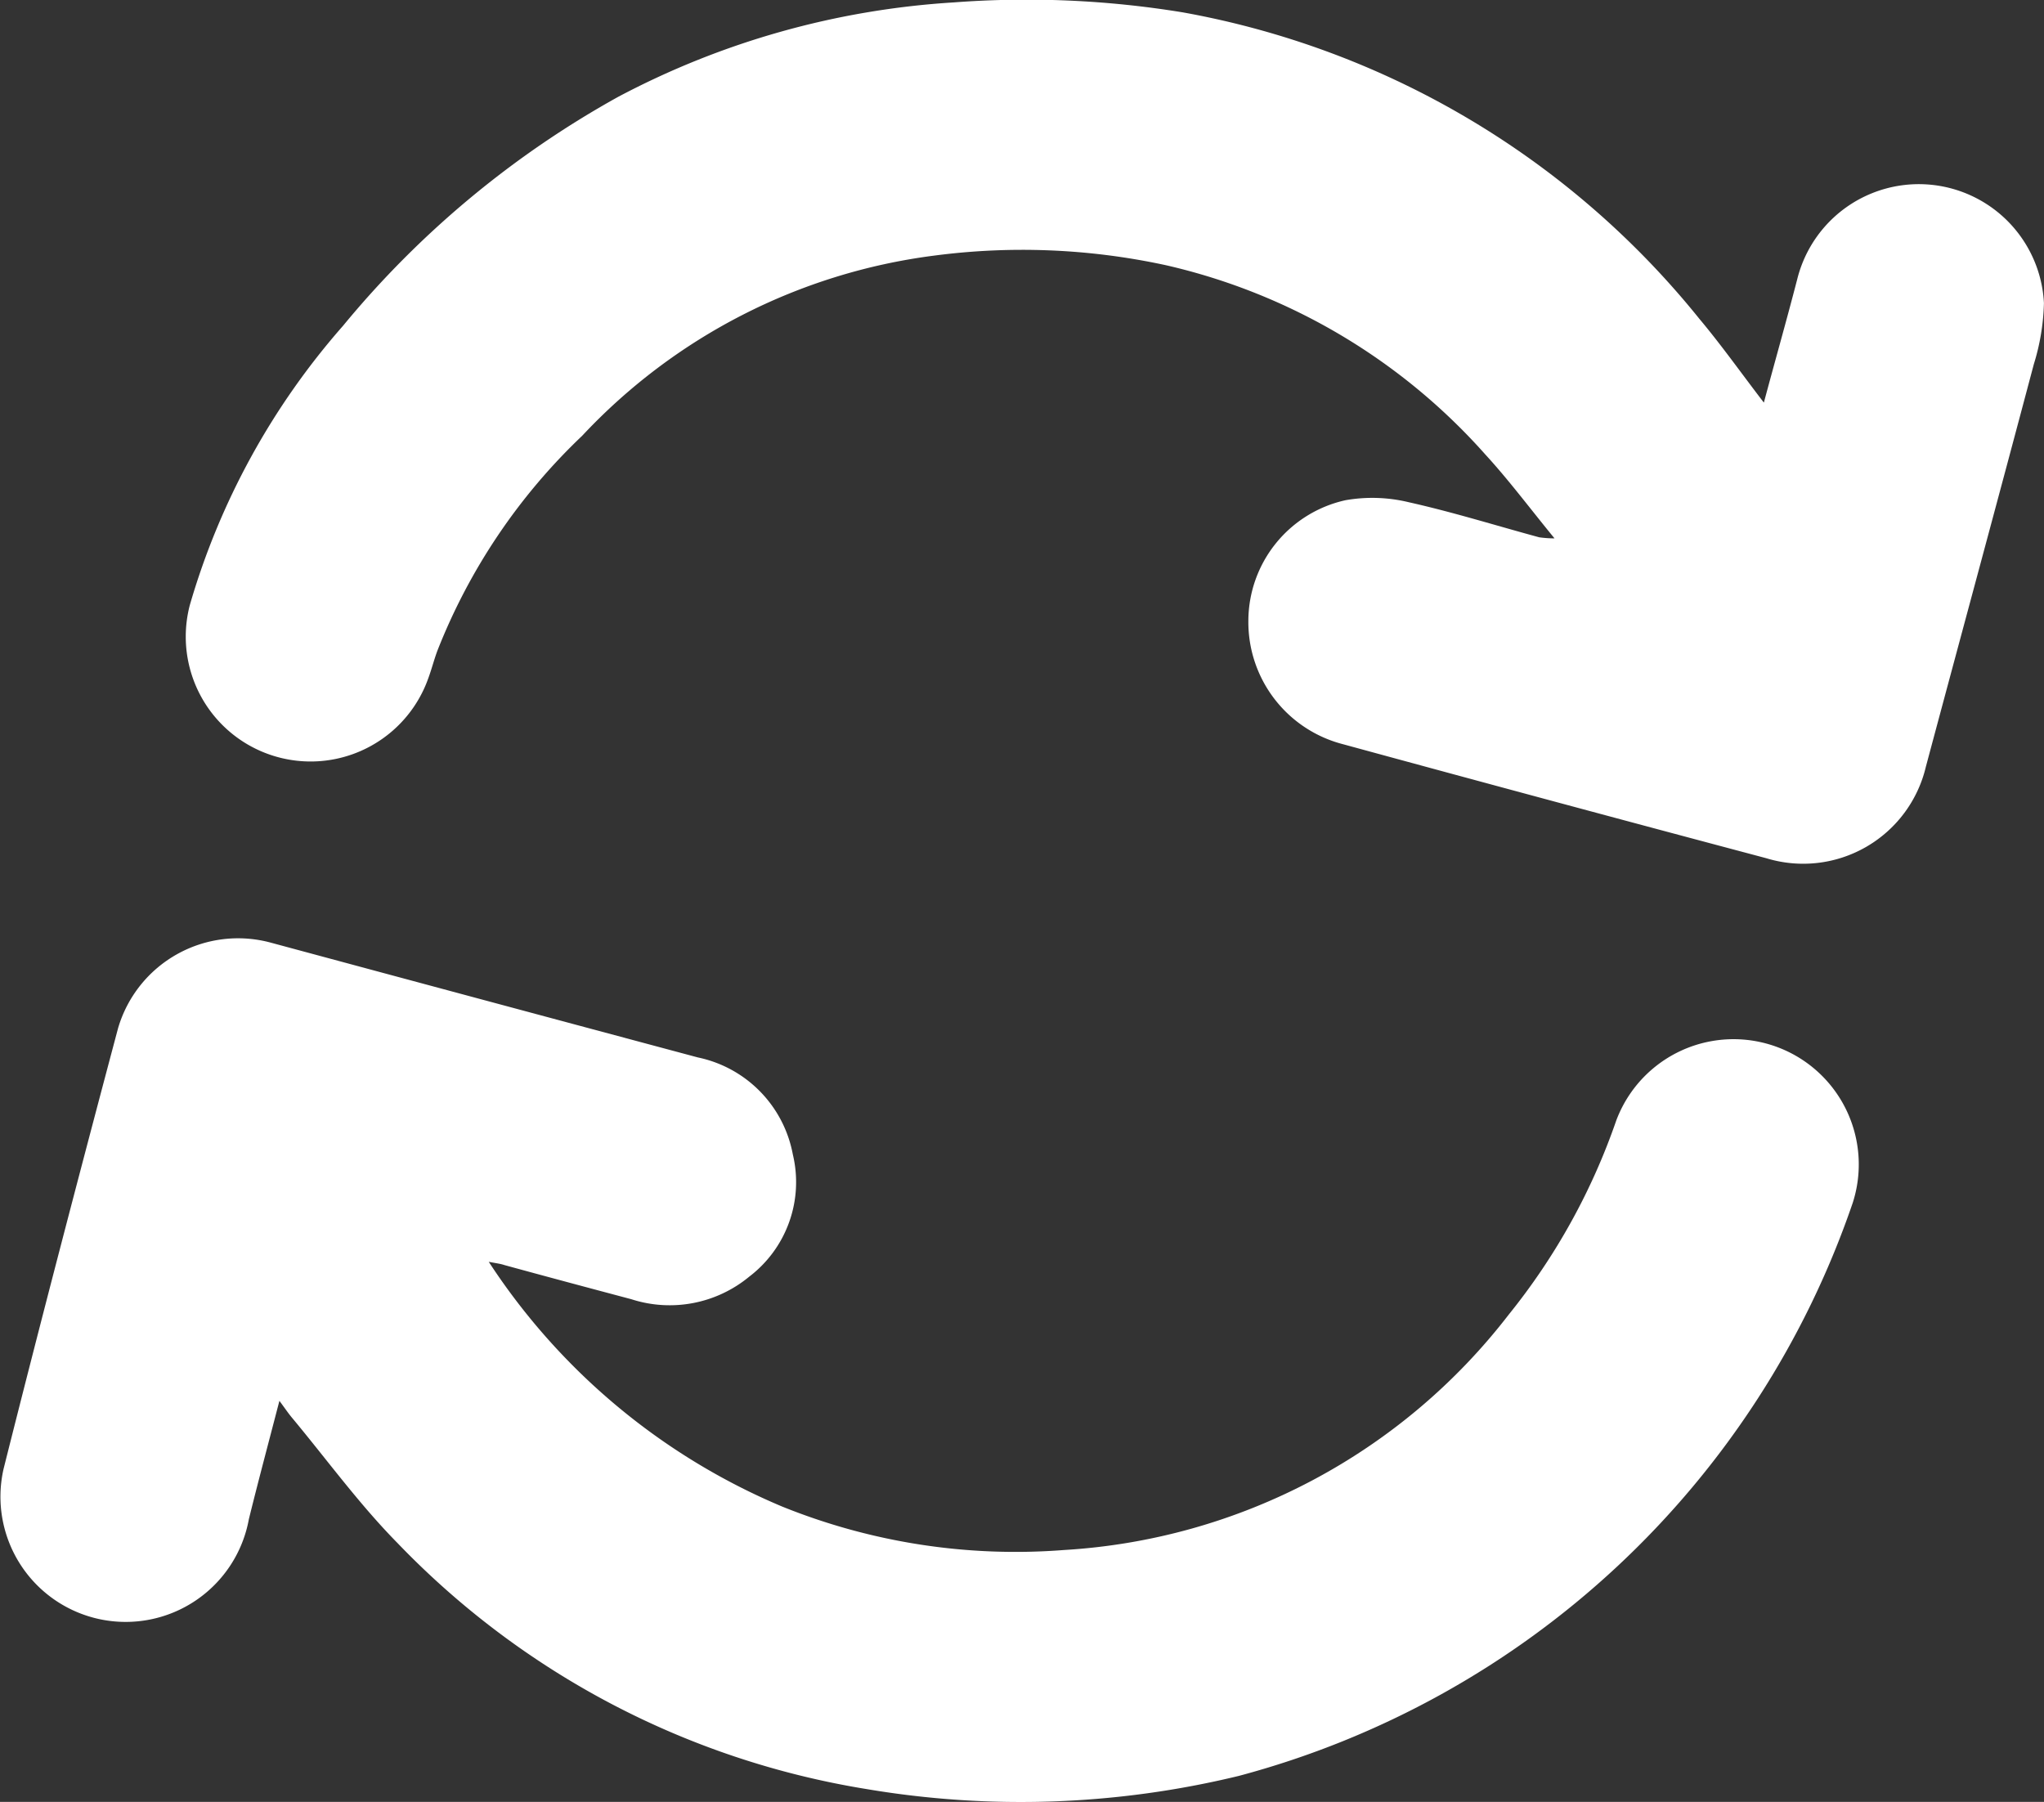 <svg xmlns="http://www.w3.org/2000/svg" width="36.3" height="32" viewBox="0 0 36.3 32">
    <rect x="0" y="0" width="36.3" height="32" fill="#333333" stroke="none"/>
    <defs>
        <style>
            .cls-1{fill:#fff}
        </style>
    </defs>
    <g id="Group_659" data-name="Group 659" transform="translate(-668.62 -160.82)">
        <path id="Path_52" data-name="Path 52" class="cls-1" d="M677.3 259.808a11.575 11.575 0 0 0 5.215 4.348 11.069 11.069 0 0 0 5 .77 10.774 10.774 0 0 0 7.9-4.182 11.412 11.412 0 0 0 1.908-3.444 2.224 2.224 0 0 1 4.2 1.461 15.831 15.831 0 0 1-10.9 10.176 16.429 16.429 0 0 1-6.616.234 14.837 14.837 0 0 1-8.327-4.368c-.679-.689-1.253-1.48-1.874-2.226-.069-.082-.128-.172-.224-.3-.189.729-.372 1.411-.542 2.1a2.224 2.224 0 1 1-4.357-.89c.657-2.614 1.34-5.221 2.033-7.825a2.221 2.221 0 0 1 2.718-1.521q3.788 1.022 7.579 2.037a2.165 2.165 0 0 1 1.687 1.722 2.11 2.11 0 0 1-.775 2.172 2.216 2.216 0 0 1-2.093.4c-.753-.2-1.5-.4-2.256-.607-.065-.022-.133-.03-.276-.057z" transform="translate(0 -76.579)"/>
        <path id="Path_53" data-name="Path 53" class="cls-1" d="M715.063 167.97c.2-.747.405-1.466.592-2.189a2.225 2.225 0 0 1 4.382.422 3.972 3.972 0 0 1-.18 1.086c-.632 2.383-1.278 4.763-1.916 7.144a2.239 2.239 0 0 1-2.836 1.628q-3.763-1-7.522-2.026a2.239 2.239 0 0 1-1.675-2.191 2.2 2.2 0 0 1 1.727-2.141 2.756 2.756 0 0 1 1.125.037c.779.174 1.543.413 2.313.622a1.949 1.949 0 0 0 .272.019c-.441-.538-.811-1.035-1.228-1.489a10.806 10.806 0 0 0-5.664-3.36 12.027 12.027 0 0 0-4.122-.173 10.362 10.362 0 0 0-6.254 3.2 10.625 10.625 0 0 0-2.574 3.824c-.058.159-.1.322-.159.483a2.217 2.217 0 0 1-4.235-1.3 12.992 12.992 0 0 1 2.72-4.959 17.021 17.021 0 0 1 4.889-4.068 14.638 14.638 0 0 1 5.955-1.676 17.161 17.161 0 0 1 4.073.177 15.235 15.235 0 0 1 9.17 5.44c.392.467.745.967 1.147 1.49z" transform="translate(-15.118)"/>
    </g>
</svg>
